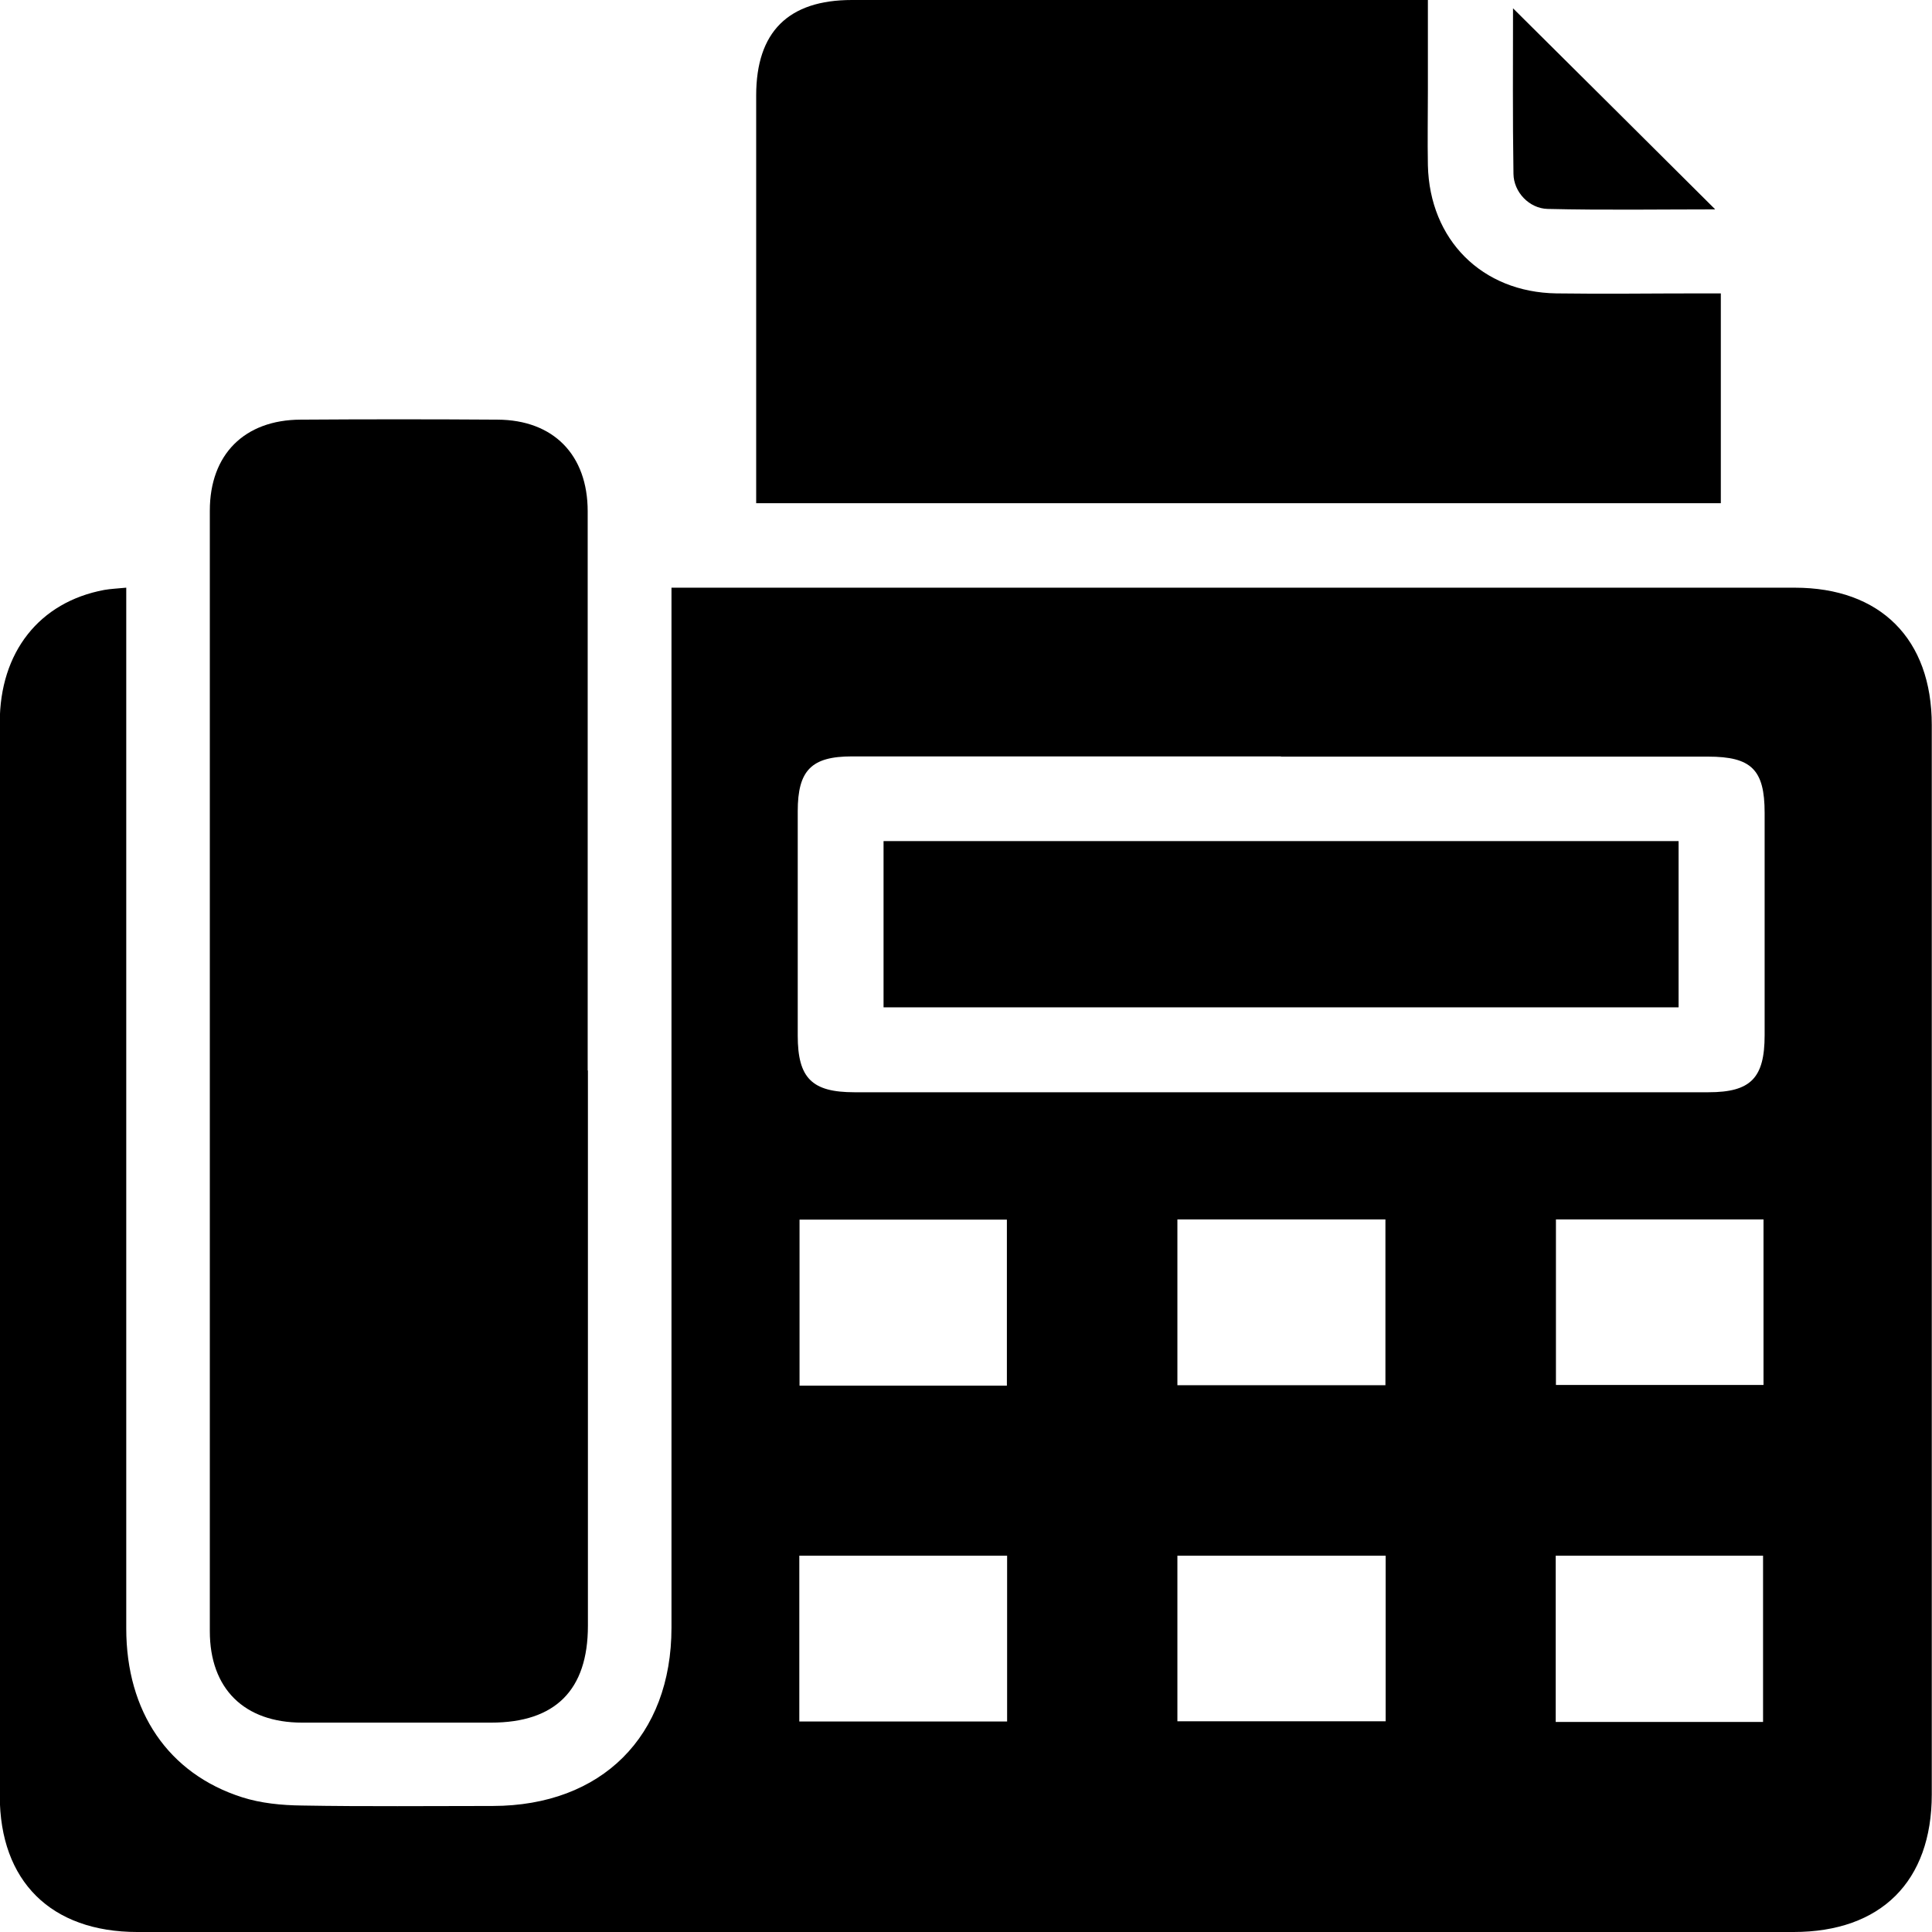 <?xml version="1.0" encoding="UTF-8"?><svg xmlns="http://www.w3.org/2000/svg" viewBox="0 0 86 86.01"><g id="a"/><g id="b"><g id="c"><g><path d="M5.62,26.16v1.19c0,15.05,0,30.1,0,45.14,0,3.7,1.87,6.46,5.15,7.51,.84,.27,1.77,.36,2.67,.37,2.83,.05,5.67,.02,8.5,.02,4.84-.01,7.95-3.1,7.95-7.94,0-15.02,0-30.04,0-45.06v-1.23h1.01c16.33,0,32.66,0,48.99,0,3.81,0,6.1,2.28,6.1,6.11,0,15.87,0,31.73,0,47.6,0,3.88-2.26,6.13-6.16,6.13-24.57,0-49.14,0-73.71,0-3.85,0-6.13-2.26-6.13-6.07,0-15.92,0-31.85,0-47.77,0-3.13,1.76-5.36,4.65-5.9,.28-.05,.57-.06,.97-.1Zm51.4,7.51c-6.37,0-12.73,0-19.1,0-1.8,0-2.41,.62-2.41,2.44,0,3.33,0,6.66,0,9.99,0,1.89,.63,2.52,2.52,2.52,12.67,0,25.35,0,38.02,0,1.88,0,2.5-.63,2.5-2.54,0-3.3,0-6.6,0-9.9,0-1.92-.59-2.5-2.52-2.5-6.34,0-12.67,0-19.01,0Zm-12.2,28.01v-7.39h-9.23v7.39h9.23Zm16.85-7.4h-9.26v7.38h9.26v-7.38Zm7.59,0v7.37h9.24v-7.37h-9.24Zm-24.43,22.35v-7.38h-9.25v7.38h9.25Zm16.85-7.38h-9.27v7.37h9.27v-7.37Zm16.8,7.4v-7.4h-9.23v7.4h9.23Z"/><path d="M26.17,47.65c0,8.24,0,16.48,0,24.72,0,2.86-1.45,4.31-4.31,4.31-2.8,0-5.61,0-8.41,0-2.58,0-4.11-1.51-4.11-4.07,0-16.63,0-33.25,0-49.88,0-2.5,1.54-4.04,4.04-4.05,2.92-.02,5.84-.02,8.76,0,2.5,.01,4.02,1.57,4.02,4.08,0,8.3,0,16.6,0,24.89Z"/><path d="M63.56,0c0,1.42,0,2.72,0,4.03,0,1.11-.02,2.22,0,3.33,.08,3.32,2.41,5.65,5.72,5.7,2.1,.03,4.2,0,6.31,0,.32,0,.63,0,1.01,0v9.34H33.66v-.98c0-5.72,0-11.45,0-17.17C33.66,1.42,35.09,0,37.92,0c8.21,0,16.41,0,24.62,0h1.02Z"/><path d="M76.34,9.32c-2.41,0-4.94,.04-7.45-.02-.82-.02-1.51-.75-1.52-1.56-.04-2.5-.02-4.99-.02-7.37,2.98,2.96,6,5.96,8.99,8.94Z"/><path d="M74.72,37.44v7.4H39.33v-7.4h35.39Z"/></g></g></g></svg>